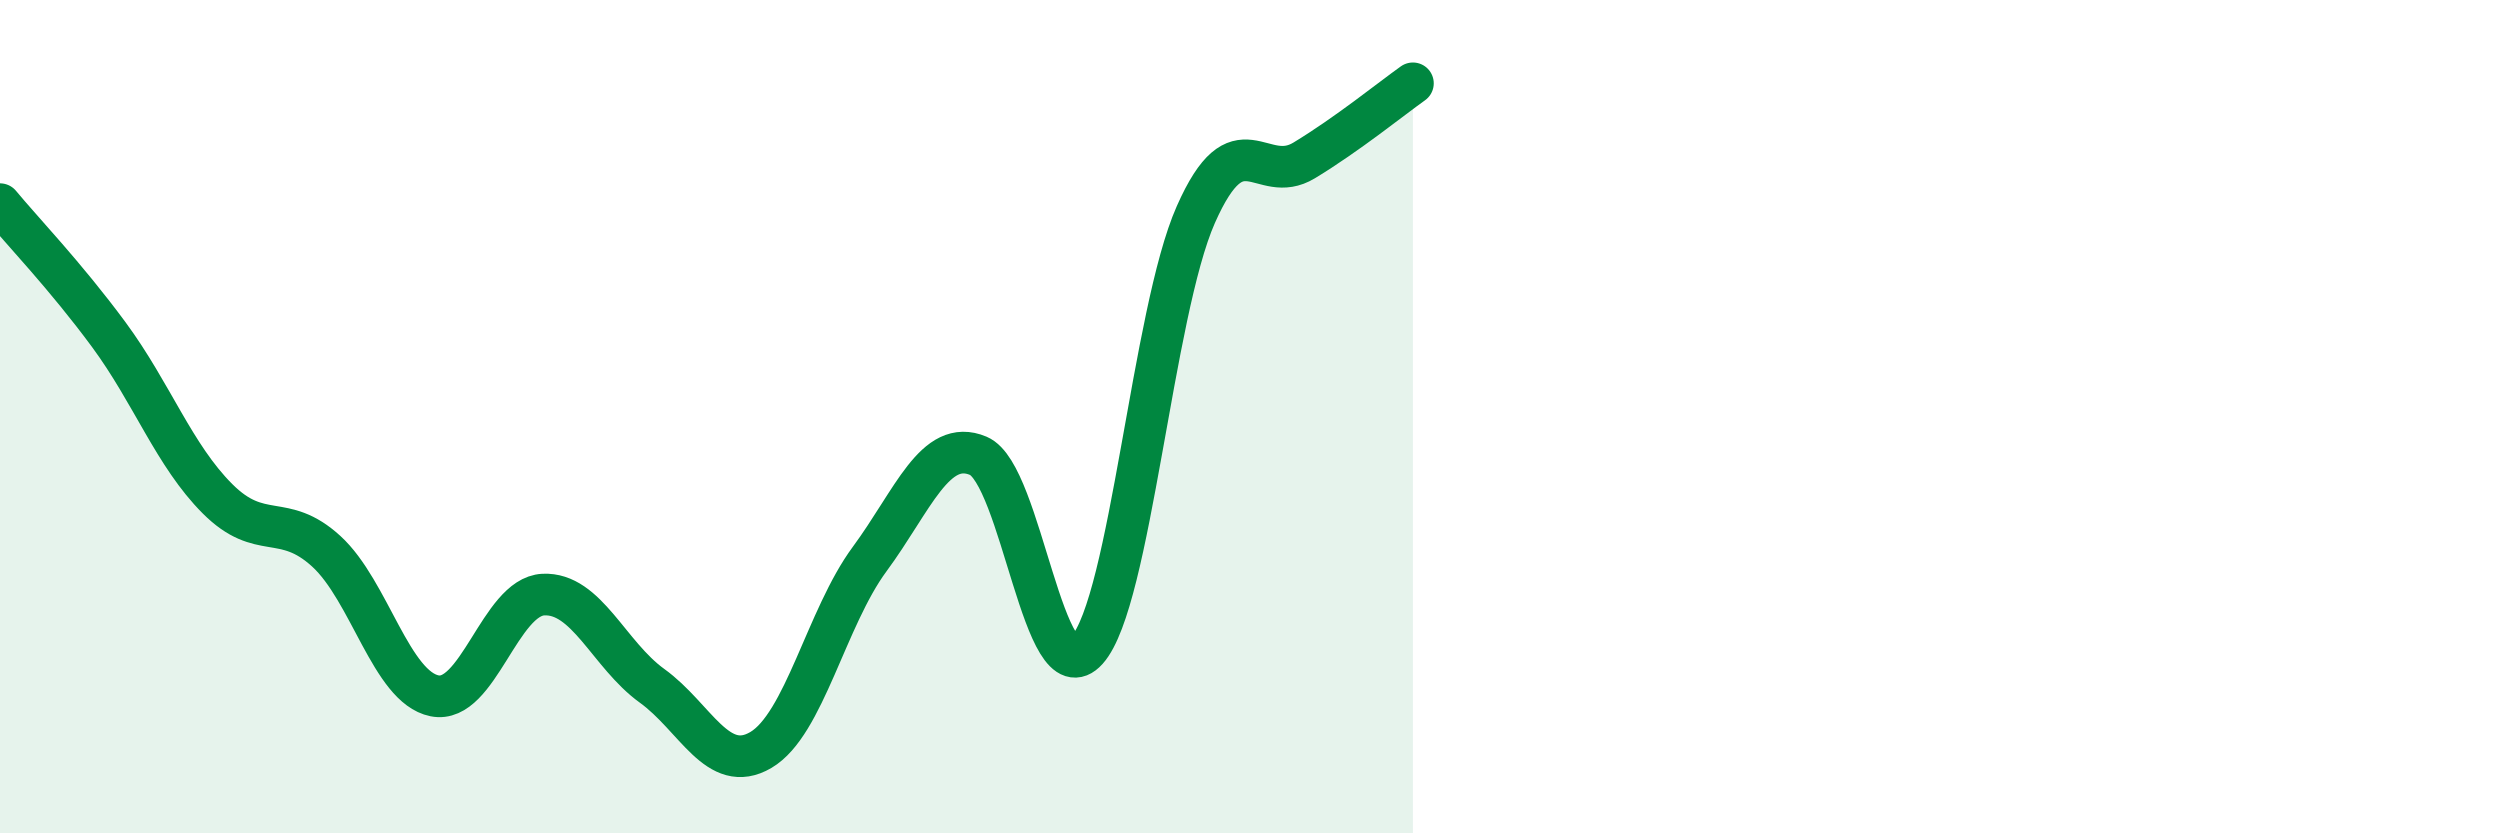 
    <svg width="60" height="20" viewBox="0 0 60 20" xmlns="http://www.w3.org/2000/svg">
      <path
        d="M 0,4.9 C 0.52,5.53 1.57,6.62 2.61,8.03 C 3.65,9.44 4.18,10.93 5.22,11.97 C 6.26,13.01 6.79,12.28 7.83,13.23 C 8.87,14.18 9.39,16.49 10.43,16.7 C 11.47,16.91 12,14.32 13.04,14.27 C 14.08,14.22 14.61,15.71 15.65,16.46 C 16.69,17.21 17.22,18.61 18.26,18 C 19.3,17.39 19.83,14.83 20.87,13.42 C 21.91,12.01 22.44,10.5 23.48,10.94 C 24.52,11.38 25.05,16.76 26.09,15.6 C 27.13,14.44 27.66,7.5 28.7,5.15 C 29.74,2.8 30.26,4.48 31.3,3.85 C 32.34,3.22 33.39,2.37 33.91,2L33.91 20L0 20Z"
        fill="#008740"
        opacity="0.1"
        stroke-linecap="round"
        stroke-linejoin="round"
      />
      <path
        d="M 0,4.9 C 0.52,5.53 1.57,6.62 2.61,8.03 C 3.65,9.44 4.18,10.93 5.22,11.97 C 6.26,13.01 6.79,12.28 7.83,13.23 C 8.87,14.18 9.39,16.49 10.43,16.7 C 11.47,16.91 12,14.32 13.04,14.27 C 14.08,14.22 14.61,15.71 15.65,16.46 C 16.69,17.21 17.22,18.61 18.26,18 C 19.3,17.39 19.83,14.83 20.87,13.42 C 21.91,12.01 22.44,10.5 23.48,10.94 C 24.52,11.38 25.05,16.76 26.09,15.6 C 27.13,14.44 27.66,7.5 28.7,5.15 C 29.74,2.8 30.26,4.48 31.3,3.85 C 32.34,3.22 33.39,2.37 33.91,2"
        stroke="#008740"
        stroke-width="1"
        fill="none"
        stroke-linecap="round"
        stroke-linejoin="round"
      />
    </svg>
  